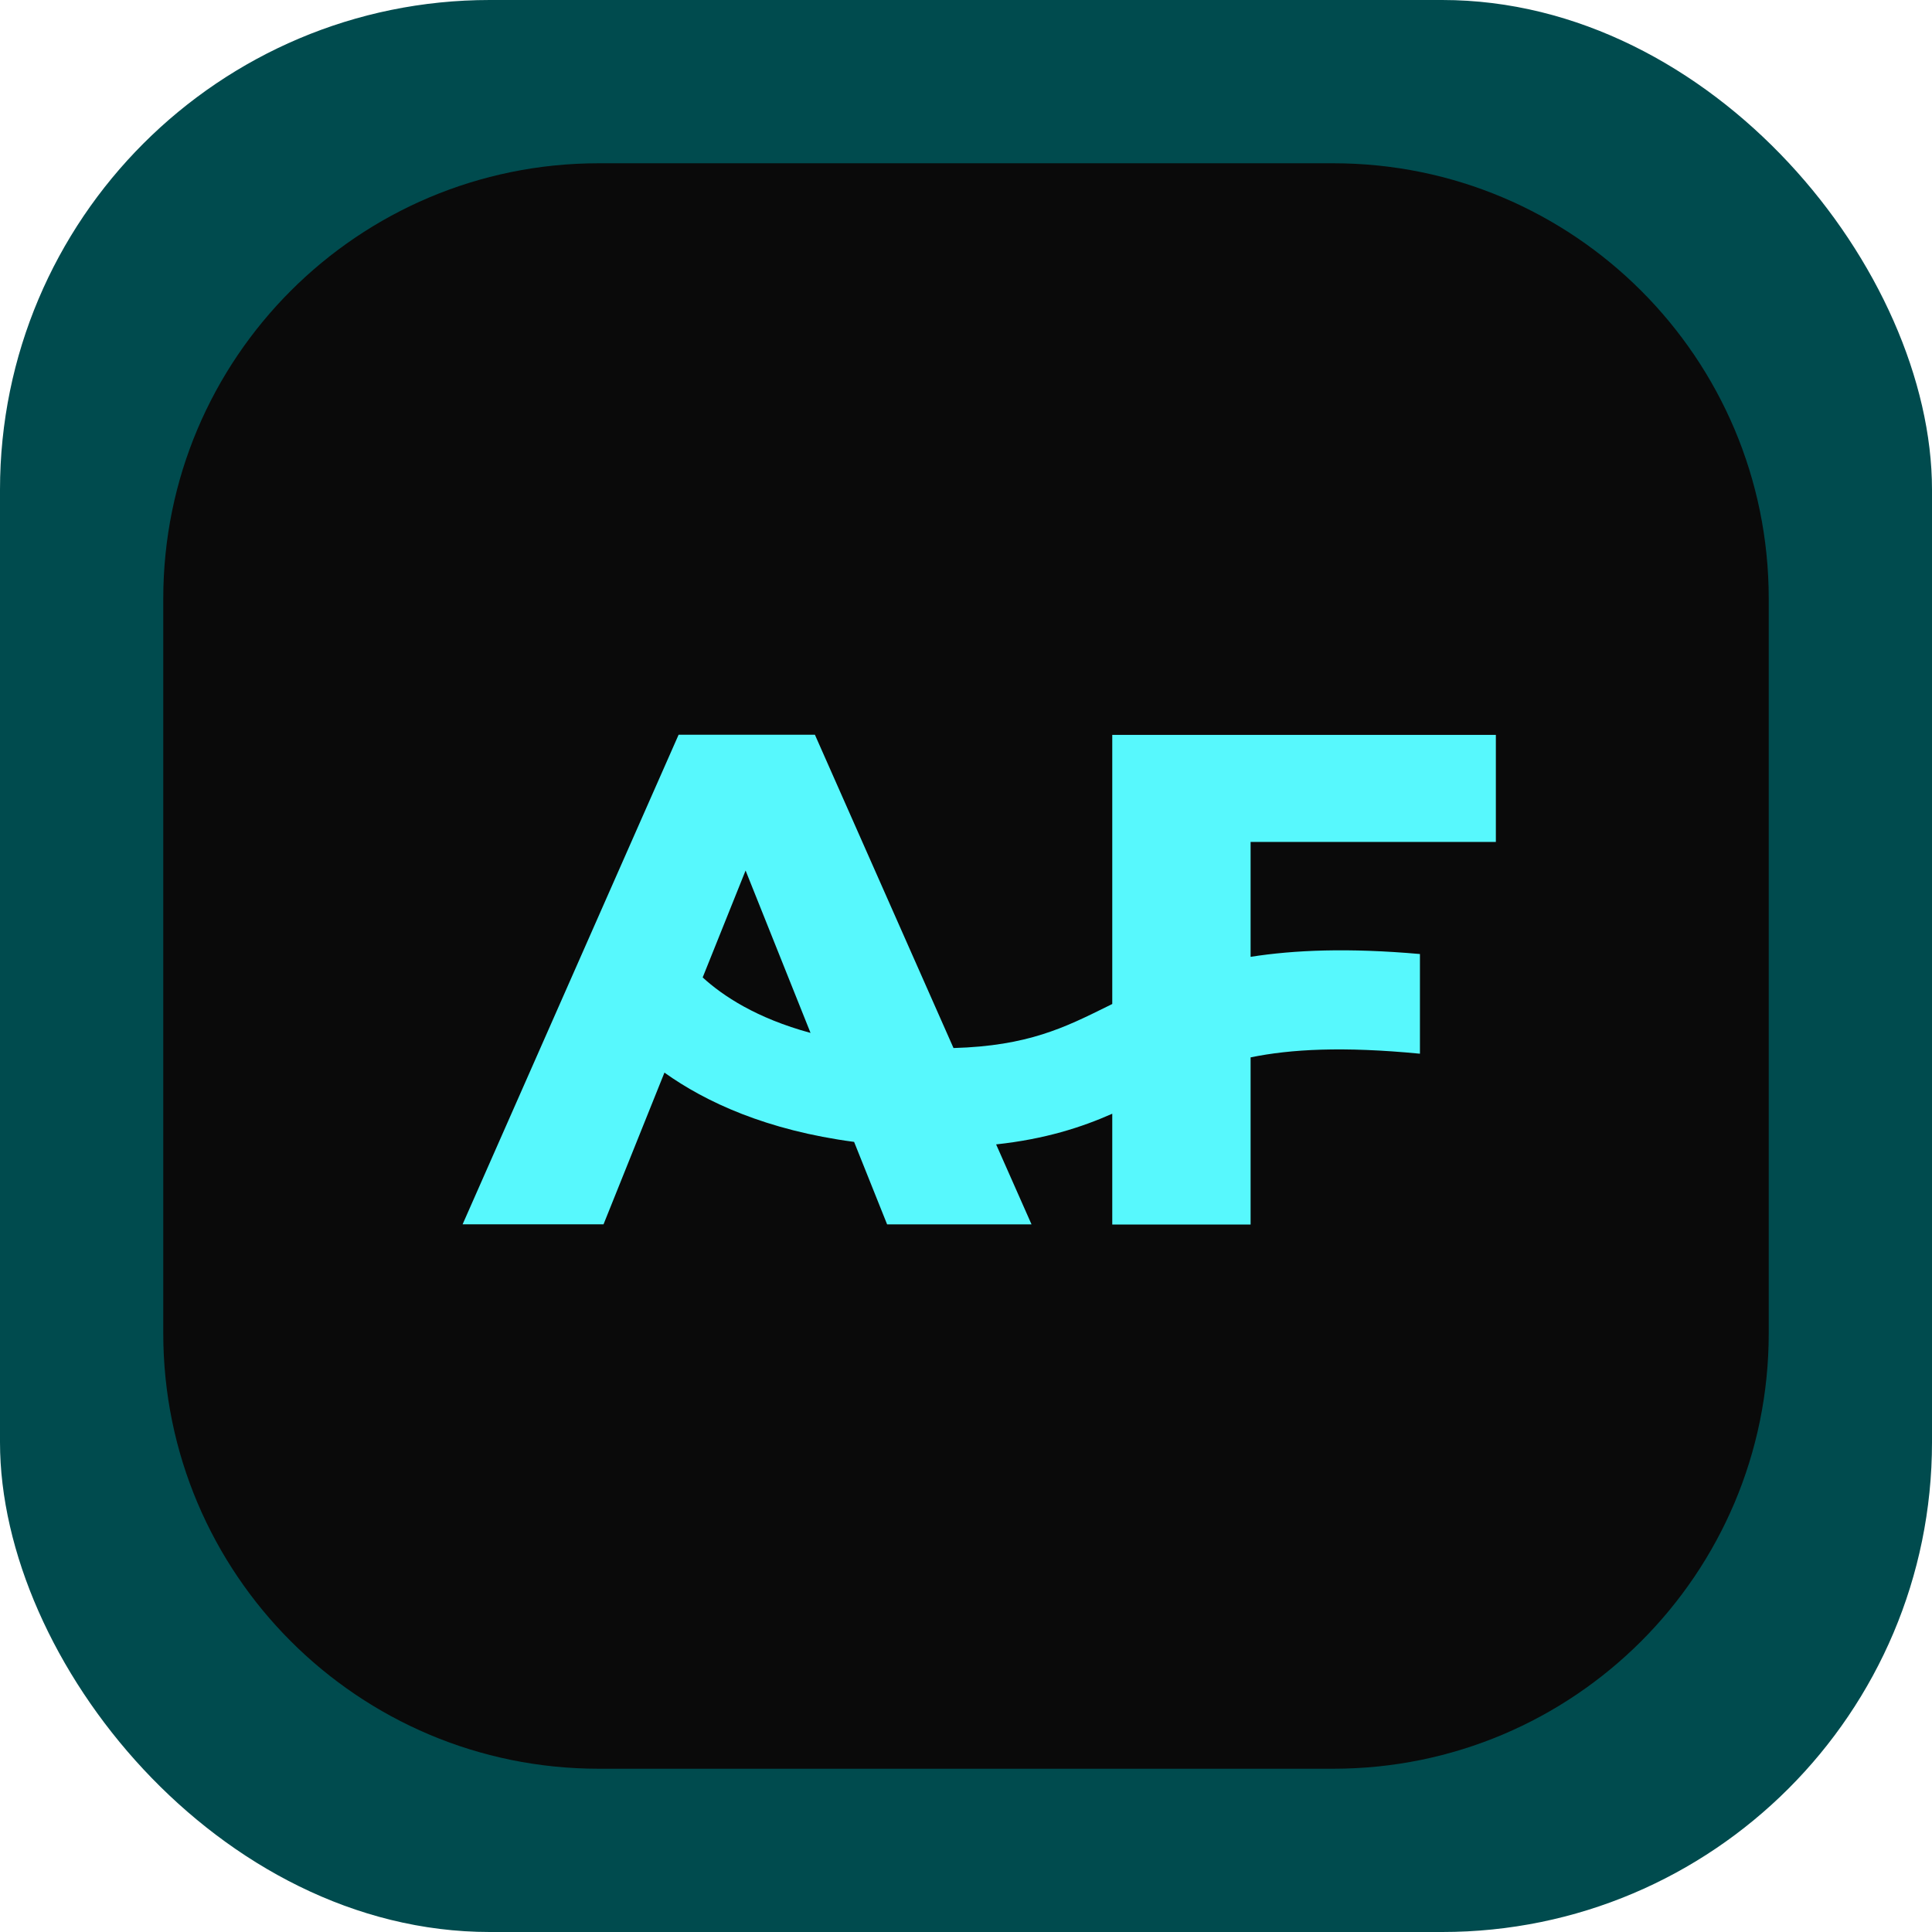 <svg width="71" height="71" viewBox="0 0 71 71" fill="none" xmlns="http://www.w3.org/2000/svg">
<rect width="71" height="71" rx="18" fill="#004B4E"/>
<path d="M6 22C6 13.163 13.163 6 22 6H49C57.837 6 65 13.163 65 22V49C65 57.837 57.837 65 49 65H22C13.163 65 6 57.837 6 49V22Z" fill="#0A0A0A"/>
<g clip-path="url(#clip0_49_303)">
<path d="M40.875 36.896C40.814 36.926 40.75 36.957 40.69 36.988C39.136 37.756 37.774 38.439 35.041 38.515L29.947 27H24.939L17 44.994H22.179L24.418 39.418C25.933 40.5 28.171 41.538 31.388 41.964L32.601 44.995H37.908L36.607 42.056C38.41 41.861 39.749 41.427 40.875 40.929V45H45.959V38.858C47.43 38.556 49.346 38.449 52.182 38.723V35.06C49.545 34.827 47.562 34.912 45.959 35.163V30.94H54.972V27.007H40.875V36.896ZM25.823 35.92L27.4 31.991L29.787 37.959C27.8 37.42 26.564 36.598 25.823 35.92Z" fill="#57F8FD"/>
</g>
<defs>
<clipPath id="clip0_49_303">
<rect width="38" height="18" fill="white" transform="translate(17 27)"/>
</clipPath>
</defs>
</svg>
